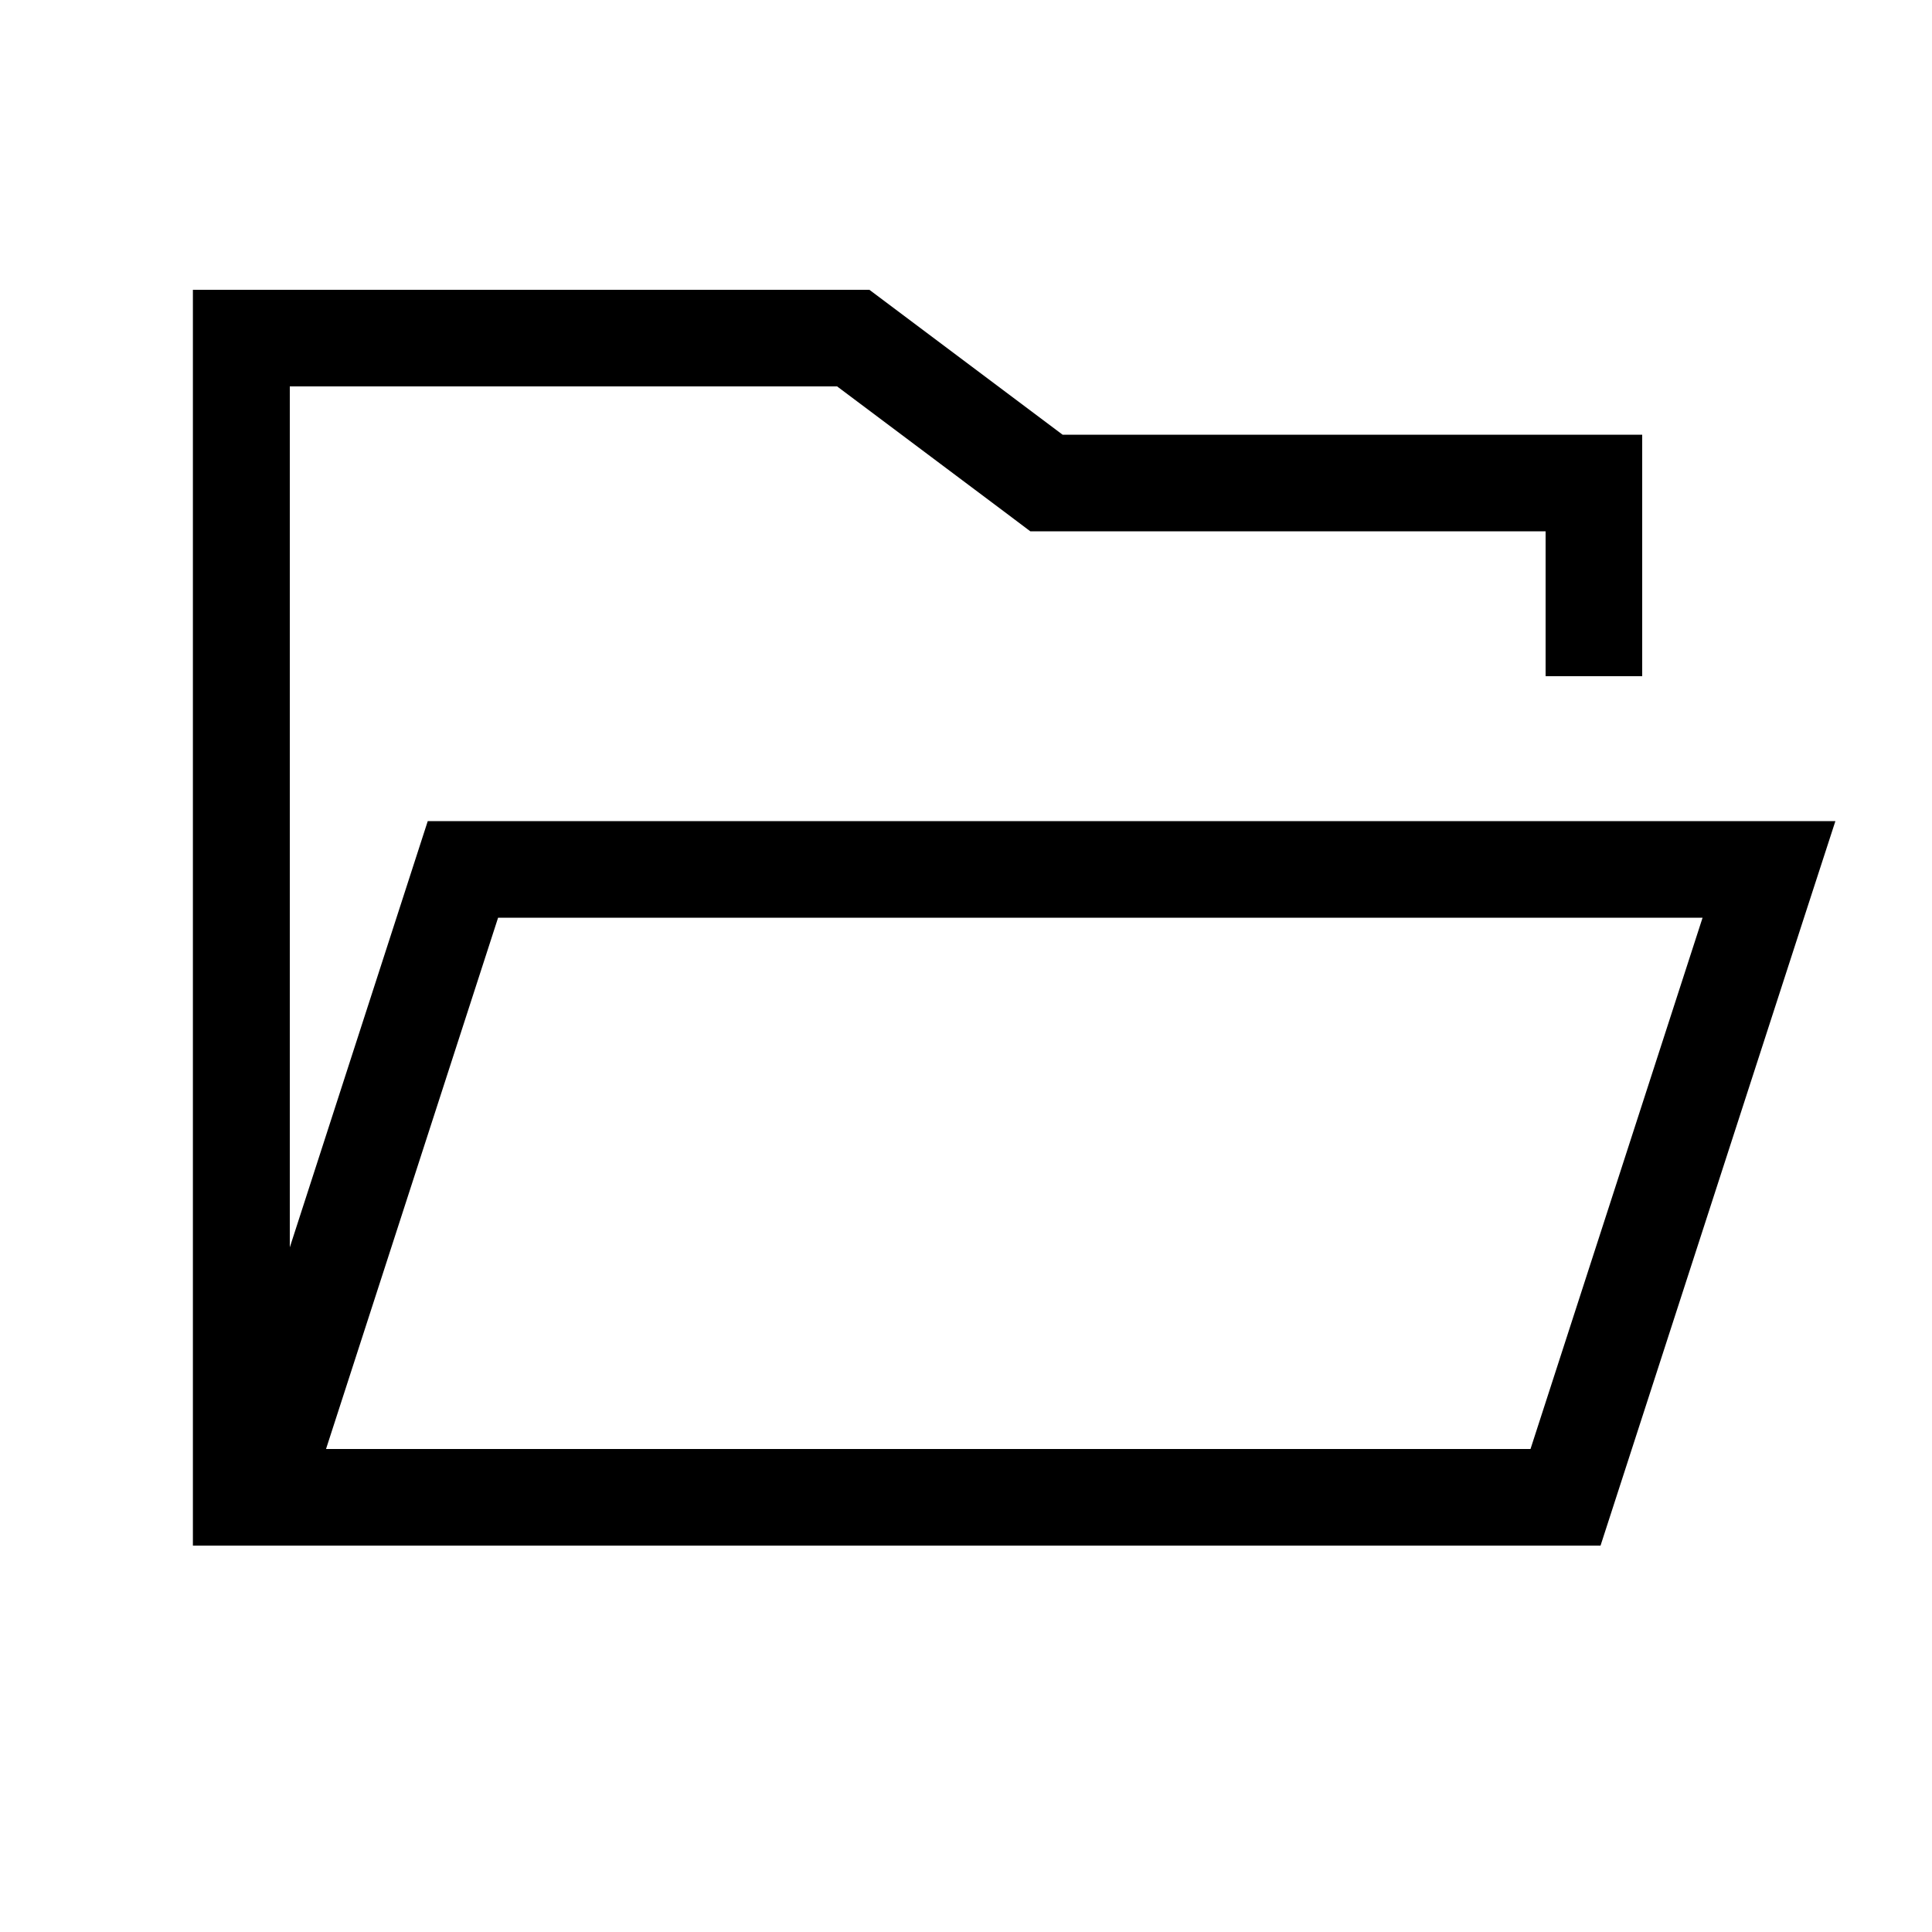 <svg xmlns="http://www.w3.org/2000/svg" viewBox="0 0 640 640"><!--! Font Awesome Pro 7.1.0 by @fontawesome - https://fontawesome.com License - https://fontawesome.com/license (Commercial License) Copyright 2025 Fonticons, Inc. --><path fill="currentColor" d="M288 96L352 144L544 144L544 224L512 224L512 176L341.3 176L332.8 169.6L277.3 128L96 128L96 413.2L141.7 272L608 272L597.6 304L530.2 512L63.9 512L63.9 96L287.9 96zM320 480L507 480L564 304L165 304L108 480L320 480z"/></svg>